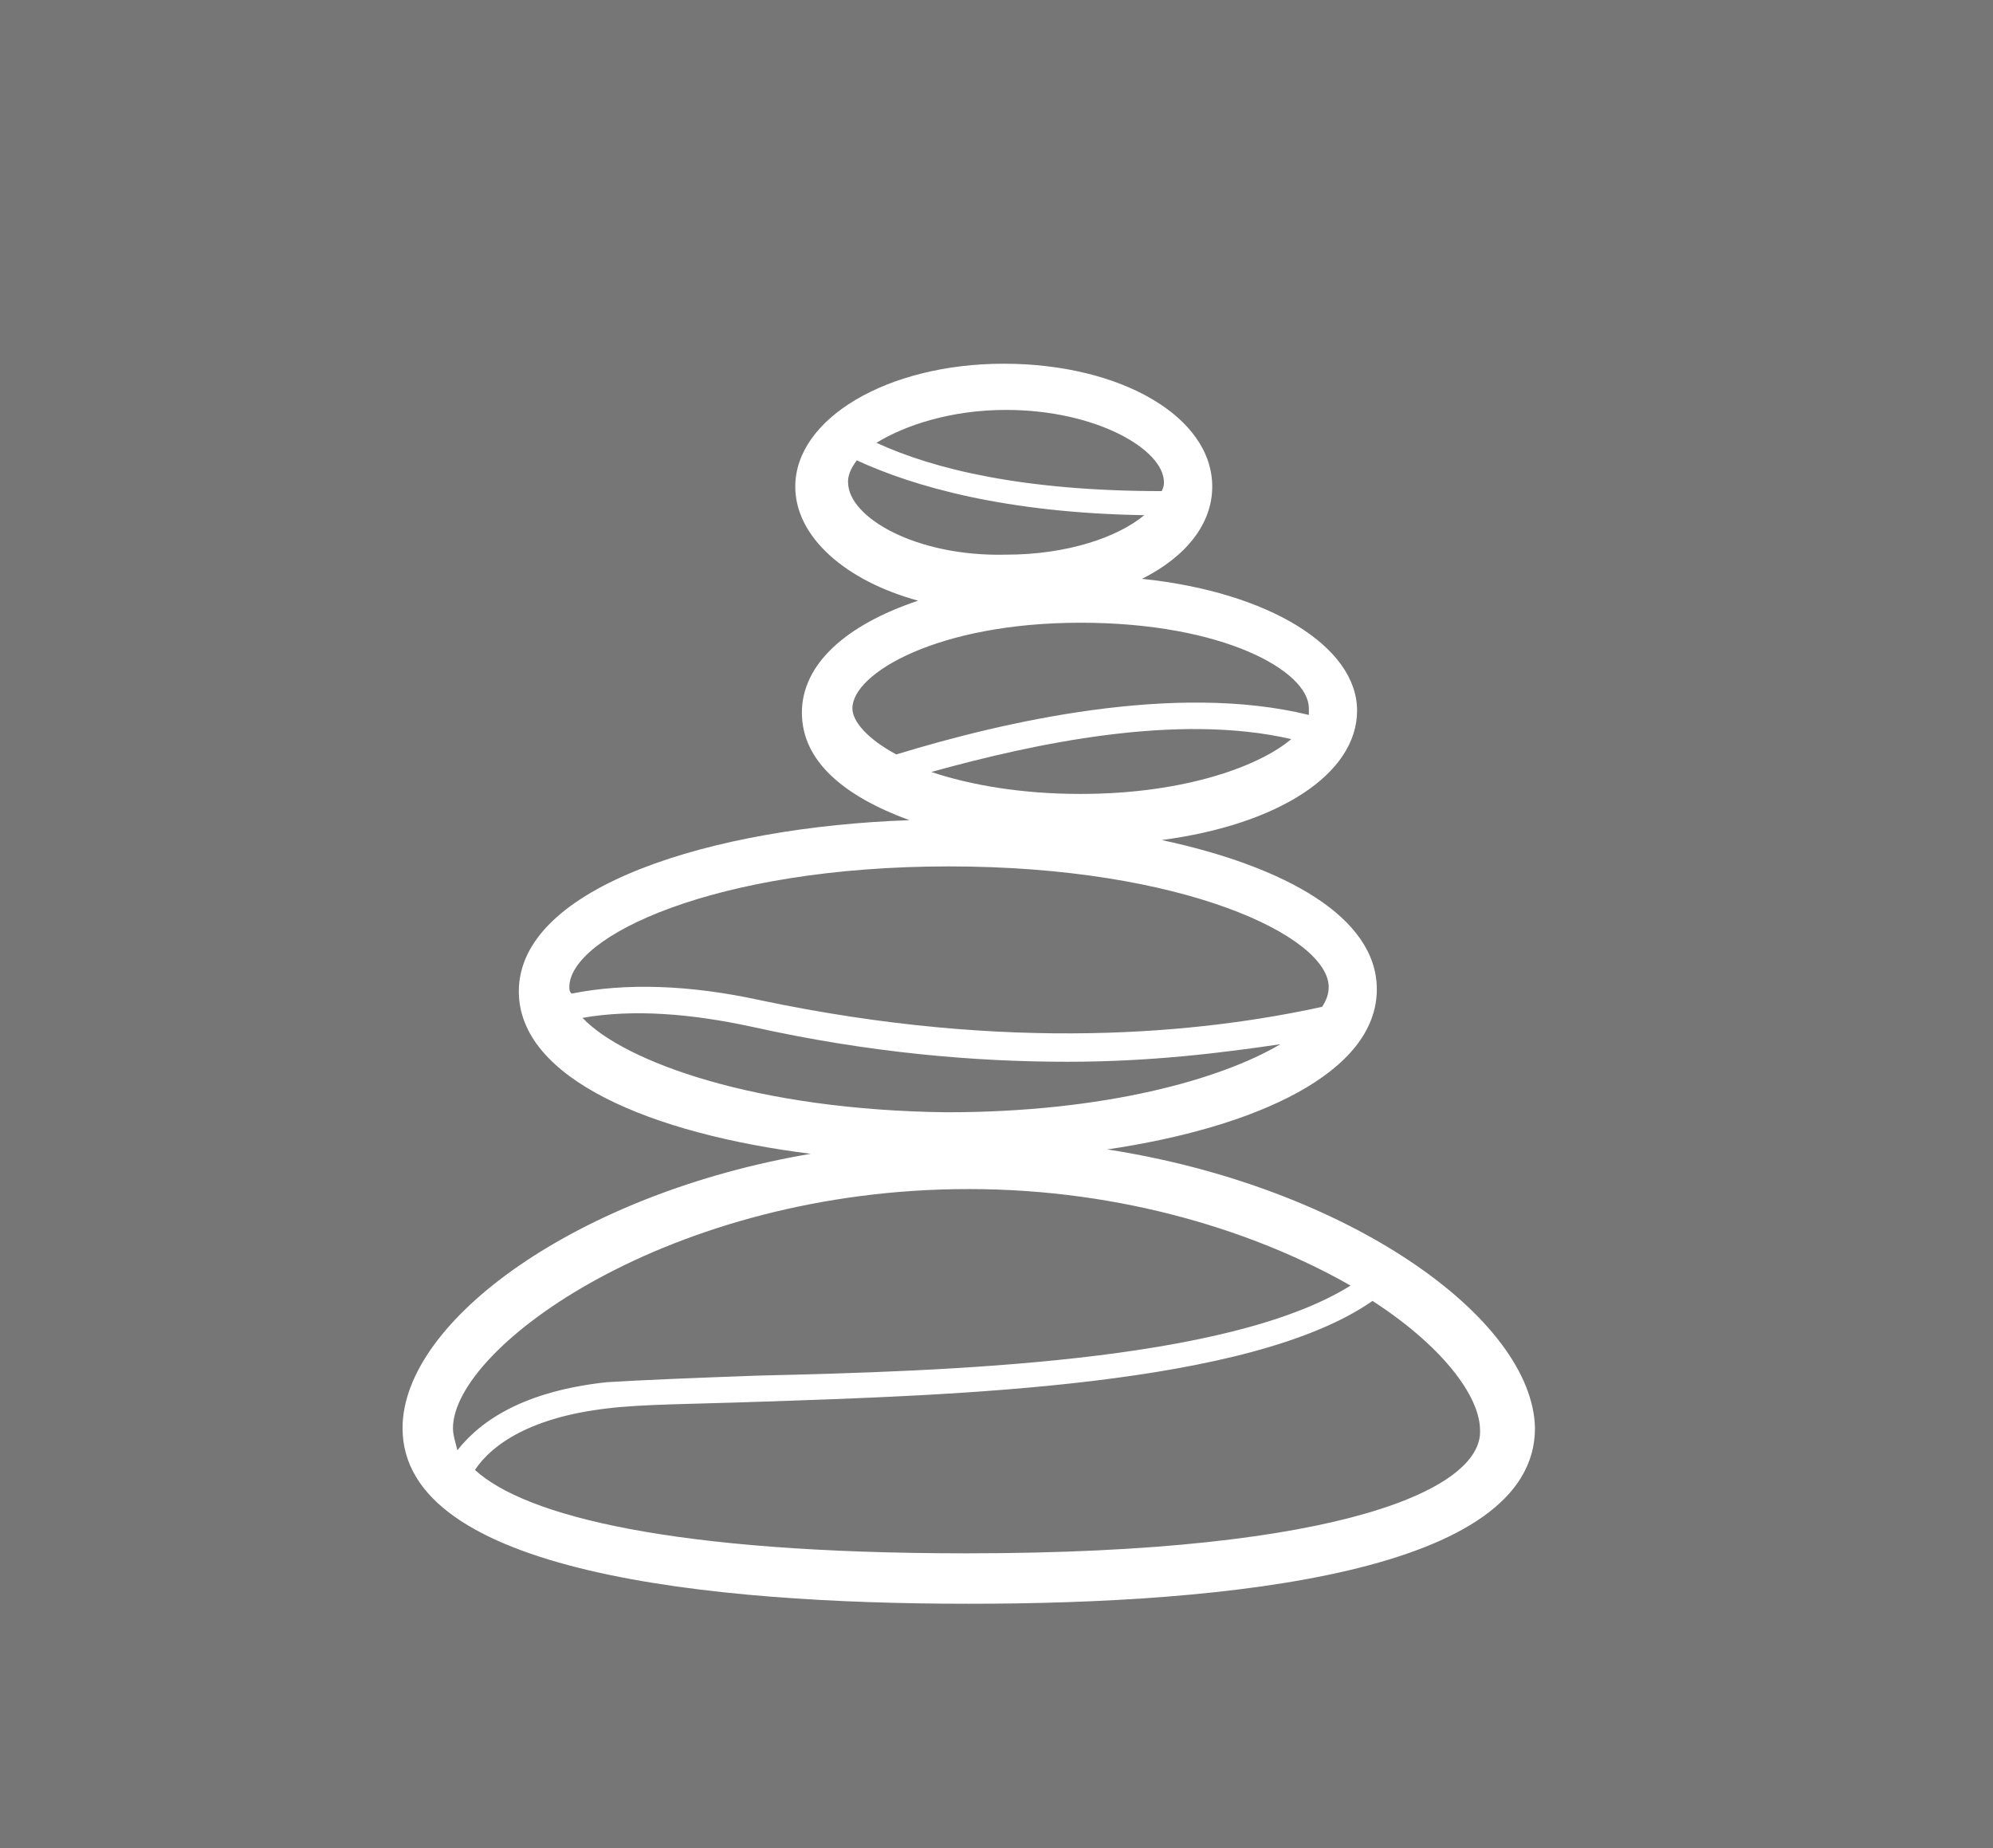 <?xml version="1.0" encoding="UTF-8"?><svg id="Ebene_1" xmlns="http://www.w3.org/2000/svg" viewBox="0 0 217 201.22"><rect x="0" y="0" width="217" height="201.22" fill="#333333" stroke="none"/><defs><style>.cls-1,.cls-2{fill:#fff;}.cls-2{isolation:isolate;opacity:.33;}</style></defs><rect class="cls-2" width="217" height="201.22"/><path class="cls-1" d="m120.52,125.15c16.25-2.39,29.39-8.36,29.39-17.44,0-7.88-10.04-13.38-23.42-16.25,12.66-1.67,21.27-7.17,21.27-14.1s-9.56-12.9-23.42-14.34c4.78-2.39,7.65-5.97,7.65-10.04,0-7.65-10.04-13.38-22.7-13.38s-22.7,5.97-22.7,13.38c0,5.5,5.5,10.27,13.38,12.42-7.88,2.63-12.66,6.93-12.66,12.19s4.54,9.08,11.71,11.71c-21.27.72-42.53,7.17-42.53,18.64,0,9.56,14.58,15.53,31.78,17.68-25.33,4.3-44.44,18.16-44.44,29.87,0,15.77,33.45,19.12,61.65,19.12s61.65-3.35,61.65-19.12c-.24-11.95-20.31-26.28-46.59-30.35Zm-2.87-38.71c-6.45,0-11.95-.96-16.25-2.39,11.23-3.11,26.76-6.45,39.19-3.58-3.35,2.87-11.47,5.97-22.94,5.97Zm-8.12-41.81c9.8,0,17.2,4.3,17.2,7.88,0,.24,0,.48-.24.96-15.05,0-24.85-2.39-31.06-5.26,3.11-1.91,8.12-3.58,14.1-3.58Zm-17.2,7.88c0-.72.24-1.43.96-2.39,6.21,2.87,16.25,5.73,31.3,5.97-2.87,2.39-8.36,4.3-15.05,4.3-9.8.24-17.2-4.06-17.2-7.88Zm5.26,29.63c-3.11-1.67-4.78-3.58-4.78-5.02,0-3.82,9.32-9.32,24.85-9.32s24.85,5.26,24.85,9.32v.72c-14.58-3.58-33.21.72-44.92,4.3Zm-35.6,25.33c0-5.5,15.77-13.14,41.34-13.14s41.34,7.65,41.34,13.14c0,.72-.24,1.43-.72,2.15-13.14,2.87-33.93,5.02-61.17-.72-7.65-1.67-14.58-1.91-20.55-.72-.24-.24-.24-.48-.24-.72Zm1.43,3.35c5.5-.96,11.71-.48,18.4.96,12.9,2.87,24.37,3.82,34.41,3.82,9.08,0,16.73-.96,23.18-1.91-6.45,3.82-19.12,7.41-36.32,7.41-20.79-.24-35.12-5.5-39.66-10.27Zm-13.62,47.07c-.24-.96-.48-1.67-.48-2.39,0-8.84,23.65-26.04,56.15-26.04,16.96,0,31.54,4.78,41.58,10.51-13.38,8.36-43.96,9.32-64.51,9.8-6.69.24-12.66.48-16.49.72-8.84.96-13.62,4.06-16.25,7.41Zm55.43,11.23c-32.02,0-48.03-4.06-53.52-9.08,1.91-2.87,6.21-5.73,14.34-6.69,3.82-.48,9.56-.48,16.25-.72,21.5-.72,53.76-1.67,67.14-10.99,7.41,4.78,11.71,10.27,11.71,14.1.24,6.21-14.58,13.38-55.91,13.38Z"/></svg>
